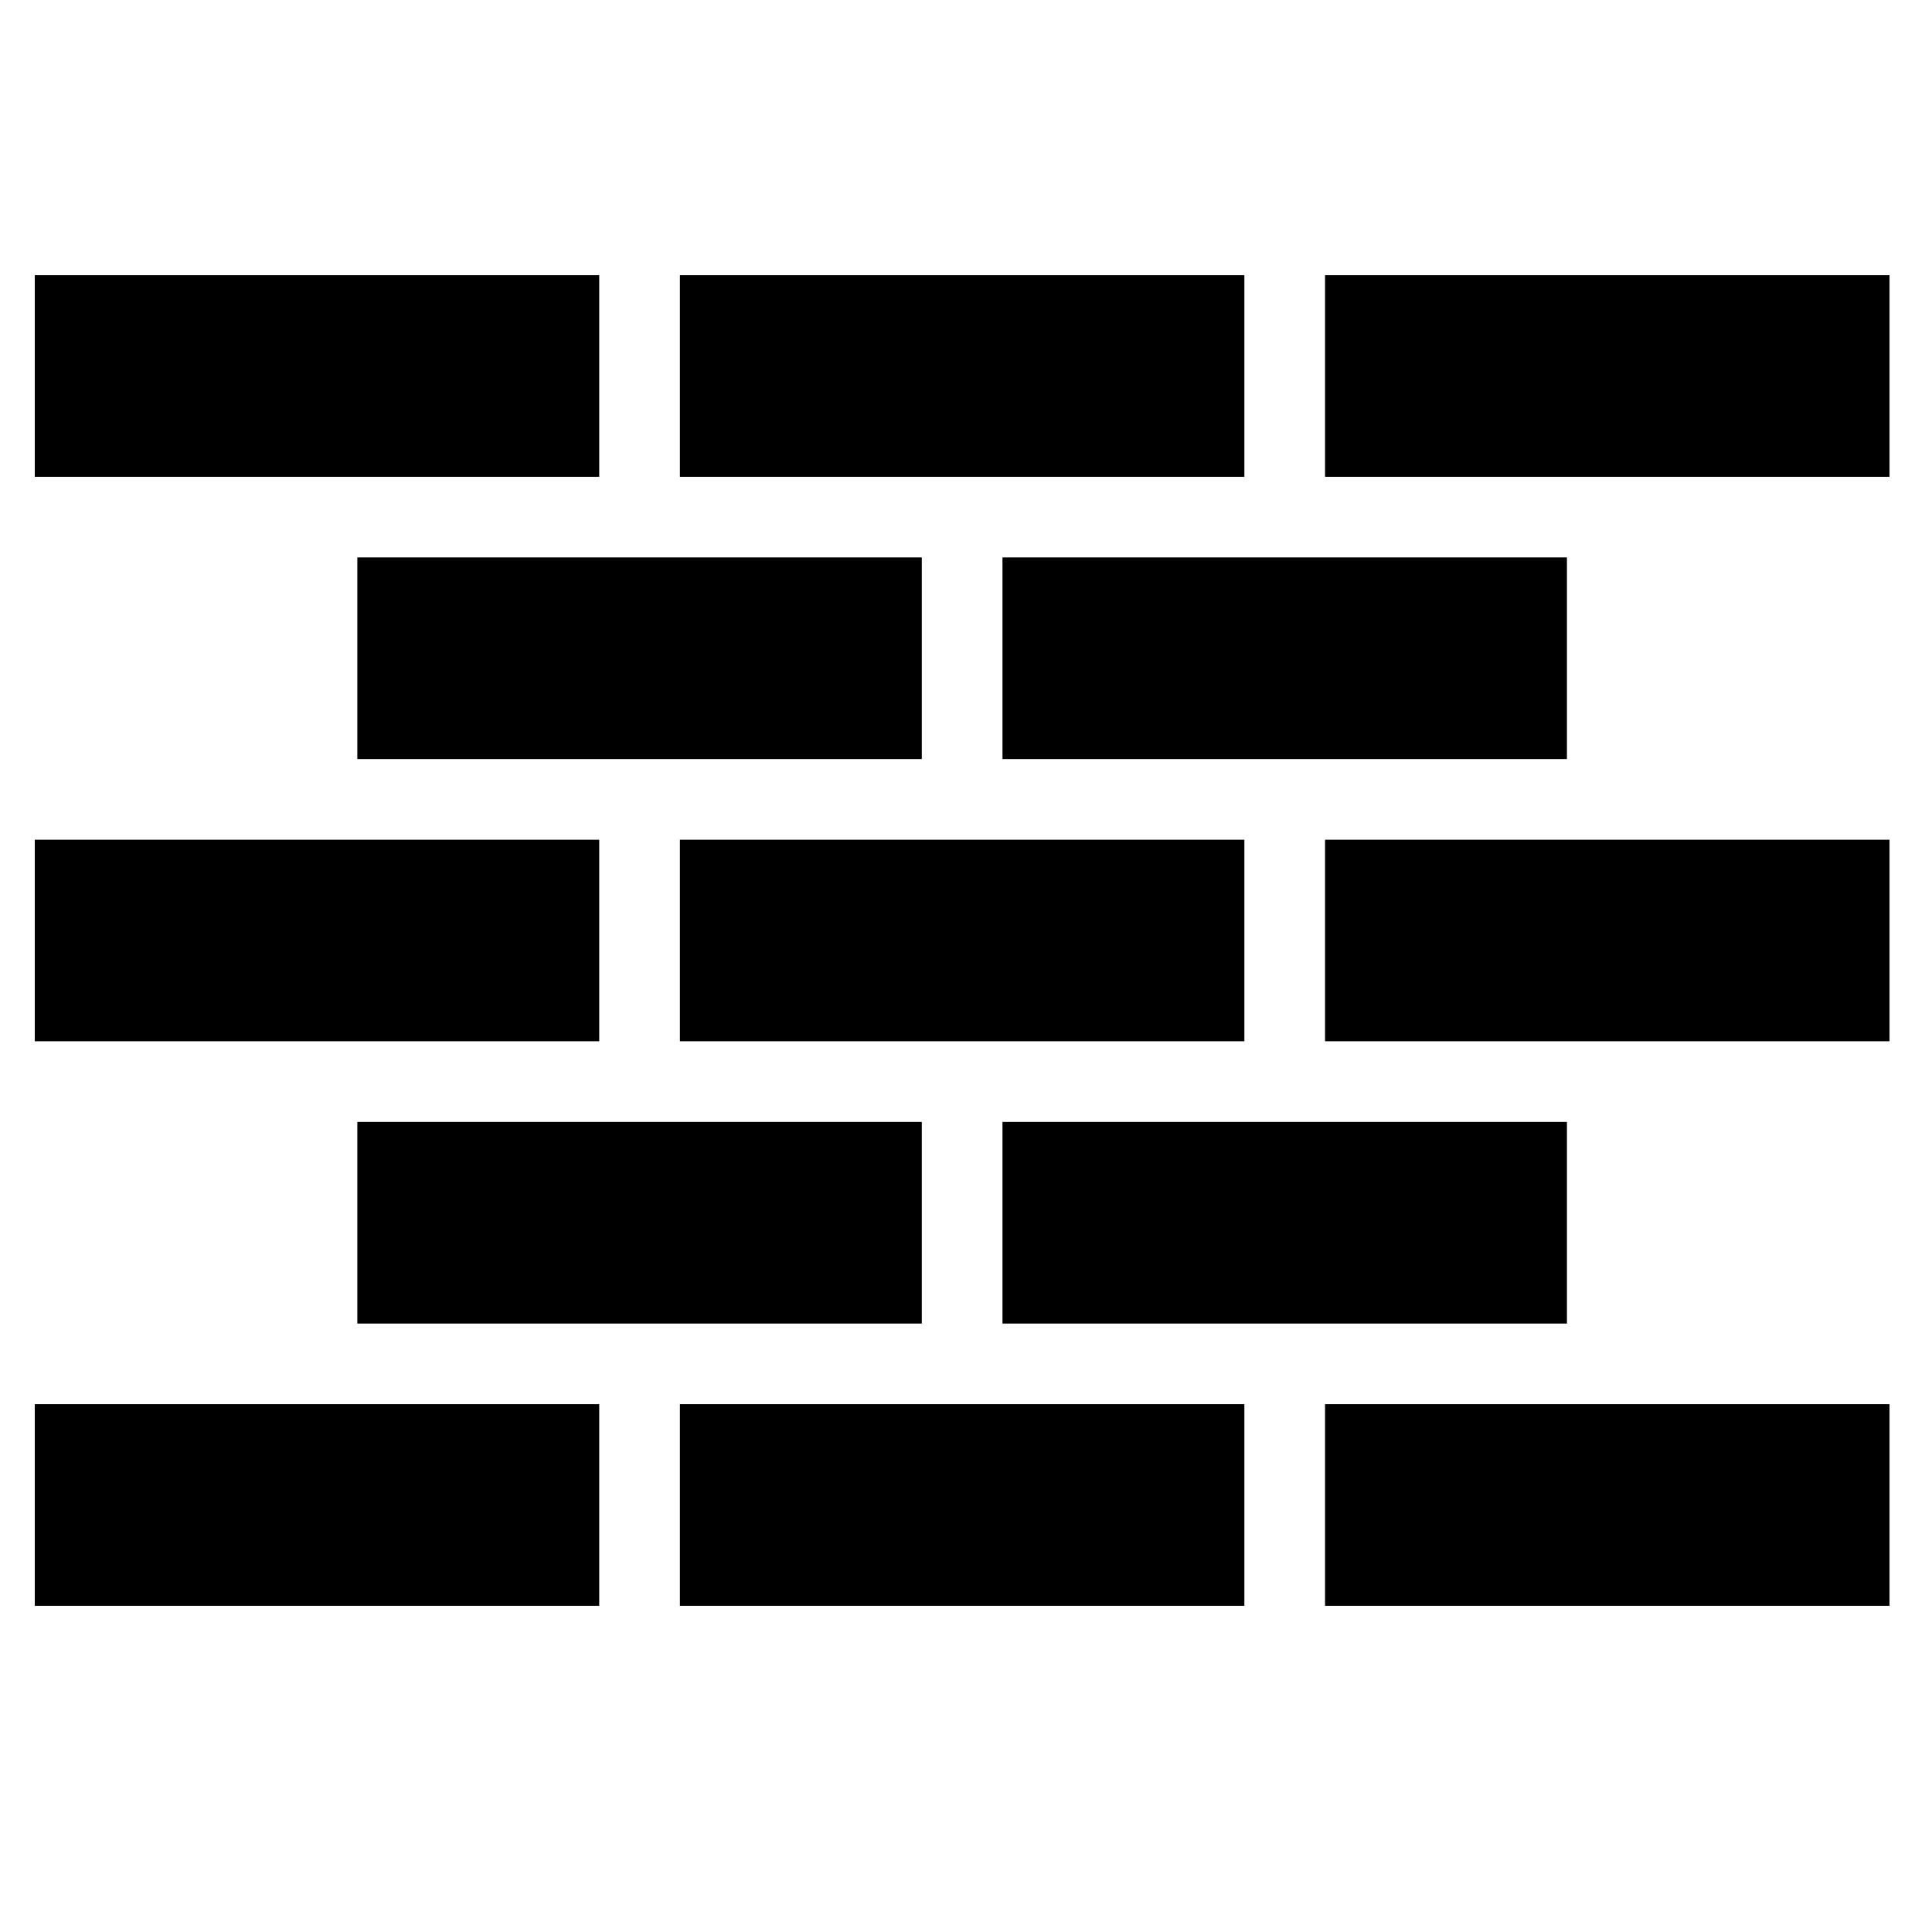 <svg width="25" height="25" viewBox="0 0 25 25" fill="none" xmlns="http://www.w3.org/2000/svg">
<g clip-path="url(#clip0_33_241)">
<g clip-path="url(#clip1_33_241)">
<path d="M7.754 18.17H0.45V20.779H7.754V18.17Z" fill="black"/>
<path d="M16.102 18.17H8.798V20.779H16.102V18.17Z" fill="black"/>
<path d="M11.928 14.518H4.624V17.127H11.928V14.518Z" fill="black"/>
<path d="M7.754 10.866H0.45V13.474H7.754V10.866Z" fill="black"/>
<path d="M16.102 10.866H8.798V13.474H16.102V10.866Z" fill="black"/>
<path d="M11.928 7.213H4.624V9.822H11.928V7.213Z" fill="black"/>
<path d="M20.276 14.518H12.972V17.127H20.276V14.518Z" fill="black"/>
<path d="M20.276 7.213H12.972V9.822H20.276V7.213Z" fill="black"/>
<path d="M7.754 3.561H0.45V6.17H7.754V3.561Z" fill="black"/>
<path d="M16.102 3.561H8.798V6.17H16.102V3.561Z" fill="black"/>
<path d="M24.45 18.17H17.146V20.779H24.45V18.17Z" fill="black"/>
<path d="M24.45 10.866H17.146V13.474H24.45V10.866Z" fill="black"/>
<path d="M24.45 3.561H17.146V6.17H24.45V3.561Z" fill="black"/>
</g>
</g>
<defs>
<clipPath id="clip0_33_241">
<rect width="24" height="24" fill="white" transform="translate(0.45 0.17)"/>
</clipPath>
<clipPath id="clip1_33_241">
<rect width="24" height="24" fill="white" transform="translate(0.45 0.17)"/>
</clipPath>
</defs>
</svg>
